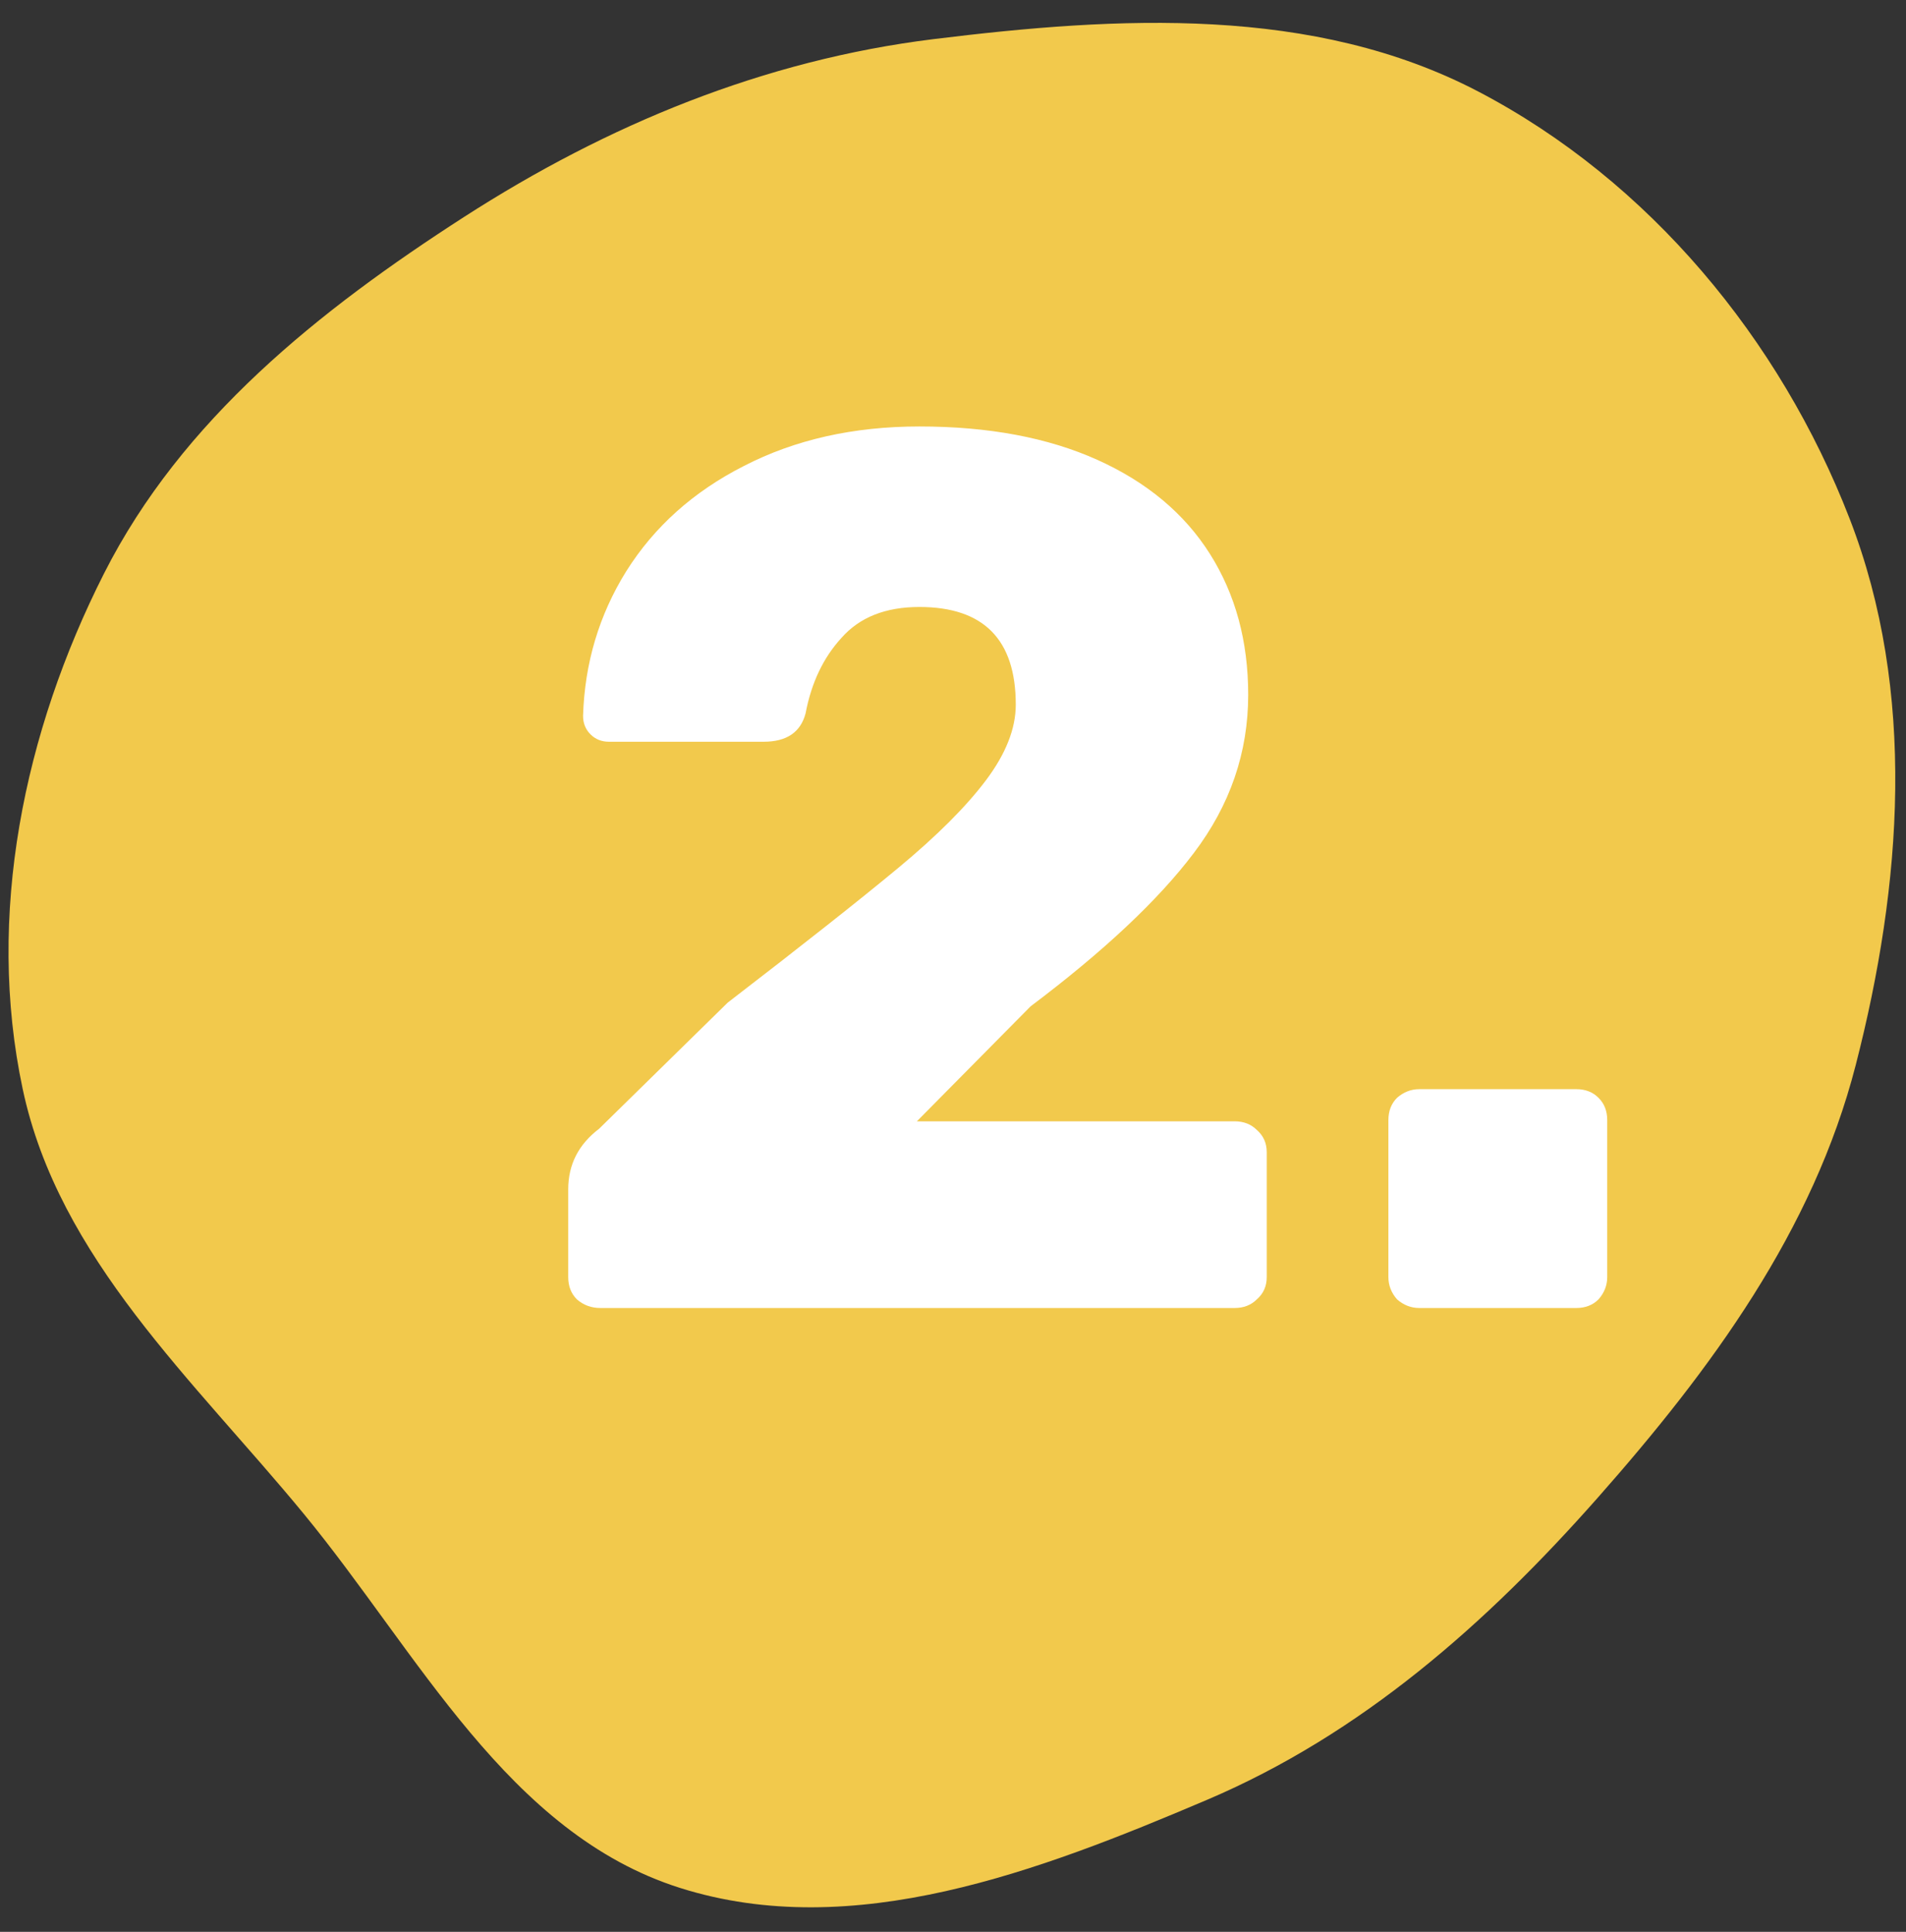 <?xml version="1.0" encoding="UTF-8"?> <svg xmlns="http://www.w3.org/2000/svg" width="74" height="75" viewBox="0 0 74 75" fill="none"><rect x="0" y="0" width="74" height="75" fill="#333333" stroke="none"/> <path d="M57.404 3.559C64.023 7.022 69.11 13.165 71.809 20.131C74.418 26.861 73.847 34.355 72.049 41.346C70.392 47.789 66.439 53.156 62.035 58.143C57.712 63.038 52.858 67.326 46.849 69.881C40.357 72.641 33.123 75.424 26.398 73.294C19.72 71.178 16.247 64.185 11.796 58.775C7.52 53.578 2.279 48.861 0.881 42.278C-0.552 35.535 0.926 28.414 4.039 22.263C7.062 16.292 12.39 12.047 18.017 8.423C23.592 4.832 29.664 2.332 36.245 1.519C43.423 0.633 50.996 0.205 57.404 3.559Z" fill="#F2C94C"></path> <path d="M23.309 50.781C22.957 50.781 22.653 50.669 22.397 50.445C22.173 50.221 22.061 49.933 22.061 49.581V46.173C22.061 45.213 22.461 44.429 23.261 43.821L28.253 38.925C31.165 36.685 33.373 34.941 34.877 33.693C36.381 32.445 37.517 31.309 38.285 30.285C39.053 29.261 39.437 28.285 39.437 27.357C39.437 24.829 38.189 23.565 35.693 23.565C34.381 23.565 33.373 23.965 32.669 24.765C31.965 25.533 31.501 26.509 31.277 27.693C31.085 28.429 30.541 28.797 29.645 28.797H23.645C23.357 28.797 23.117 28.701 22.925 28.509C22.733 28.317 22.637 28.077 22.637 27.789C22.701 25.741 23.261 23.869 24.317 22.173C25.405 20.445 26.925 19.085 28.877 18.093C30.861 17.069 33.133 16.557 35.693 16.557C38.381 16.557 40.685 16.989 42.605 17.853C44.525 18.717 45.981 19.933 46.973 21.501C47.965 23.069 48.461 24.893 48.461 26.973C48.461 29.213 47.757 31.261 46.349 33.117C44.973 34.941 42.861 36.925 40.013 39.069L35.597 43.533H47.933C48.285 43.533 48.573 43.645 48.797 43.869C49.053 44.093 49.181 44.381 49.181 44.733V49.581C49.181 49.933 49.053 50.221 48.797 50.445C48.573 50.669 48.285 50.781 47.933 50.781H23.309ZM55.103 50.781C54.783 50.781 54.495 50.669 54.239 50.445C54.016 50.189 53.904 49.901 53.904 49.581V43.485C53.904 43.133 54.016 42.845 54.239 42.621C54.495 42.397 54.783 42.285 55.103 42.285H61.2C61.551 42.285 61.84 42.397 62.063 42.621C62.288 42.845 62.4 43.133 62.4 43.485V49.581C62.4 49.901 62.288 50.189 62.063 50.445C61.84 50.669 61.551 50.781 61.2 50.781H55.103Z" fill="white"></path> </svg> 